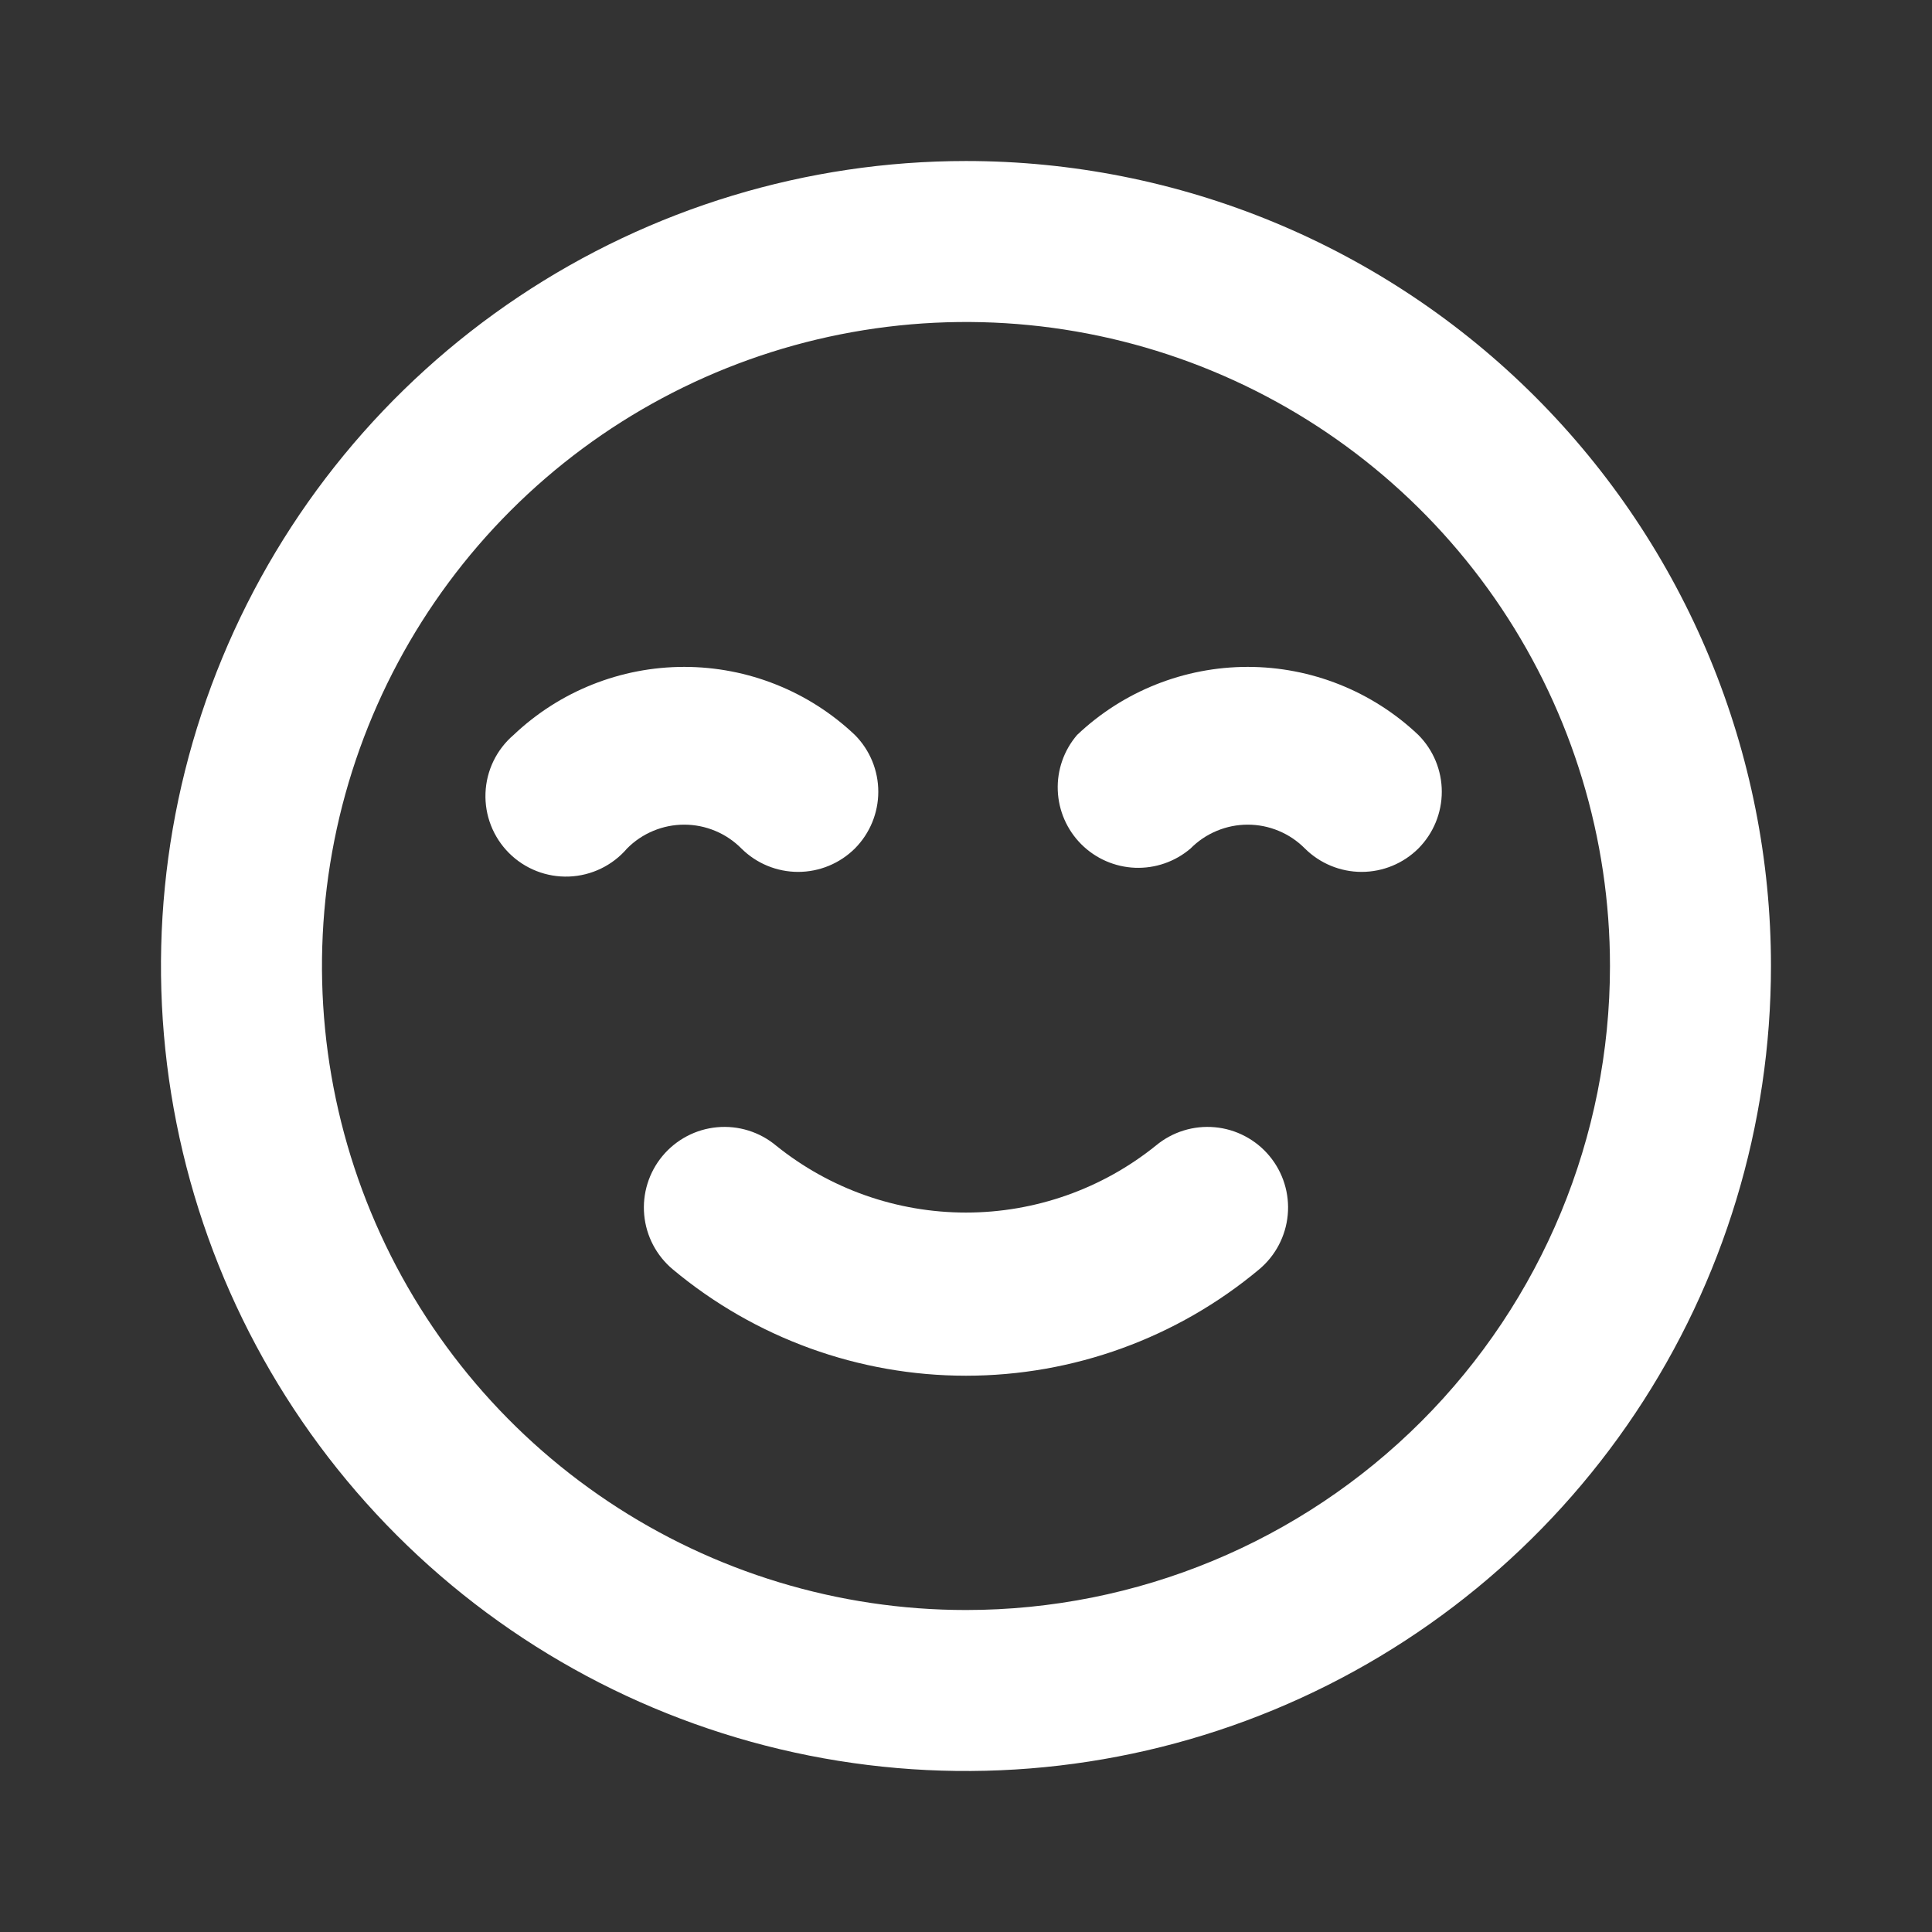 <svg width="100" height="100" viewBox="0 0 100 100" fill="none" xmlns="http://www.w3.org/2000/svg">
<rect x="0" y="0" width="100" height="100" fill="#333333" stroke="none"/>
<path d="M59.832 59.292C57.047 61.538 53.577 62.762 49.999 62.762C46.421 62.762 42.951 61.538 40.165 59.292C39.315 58.585 38.218 58.244 37.116 58.346C36.014 58.447 34.998 58.983 34.29 59.834C33.583 60.684 33.243 61.781 33.344 62.883C33.446 63.985 33.981 65.001 34.832 65.709C39.088 69.261 44.455 71.207 49.999 71.207C55.542 71.207 60.91 69.261 65.165 65.709C66.016 65.001 66.551 63.985 66.653 62.883C66.755 61.781 66.414 60.684 65.707 59.834C65.357 59.412 64.927 59.064 64.442 58.809C63.958 58.553 63.427 58.396 62.882 58.346C61.78 58.244 60.683 58.585 59.832 59.292ZM38.374 43.917C39.154 44.693 40.21 45.129 41.311 45.129C42.412 45.129 43.468 44.693 44.249 43.917C45.025 43.136 45.46 42.08 45.46 40.979C45.46 39.879 45.025 38.822 44.249 38.042C41.864 35.779 38.703 34.518 35.415 34.518C32.128 34.518 28.966 35.779 26.582 38.042C26.146 38.415 25.792 38.875 25.541 39.392C25.291 39.909 25.151 40.472 25.129 41.046C25.107 41.62 25.203 42.192 25.413 42.727C25.622 43.261 25.94 43.747 26.346 44.153C26.752 44.559 27.238 44.877 27.772 45.086C28.307 45.296 28.879 45.392 29.453 45.37C30.027 45.348 30.59 45.207 31.107 44.957C31.624 44.707 32.084 44.353 32.457 43.917C32.844 43.526 33.305 43.216 33.813 43.005C34.321 42.793 34.865 42.684 35.415 42.684C35.965 42.684 36.51 42.793 37.018 43.005C37.526 43.216 37.986 43.526 38.374 43.917ZM73.415 38.042C71.031 35.779 67.869 34.518 64.582 34.518C61.295 34.518 58.133 35.779 55.749 38.042C55.066 38.839 54.709 39.864 54.75 40.913C54.79 41.962 55.225 42.956 55.967 43.698C56.709 44.44 57.704 44.875 58.753 44.916C59.801 44.956 60.827 44.599 61.624 43.917C62.011 43.526 62.472 43.216 62.98 43.005C63.487 42.793 64.032 42.684 64.582 42.684C65.132 42.684 65.677 42.793 66.184 43.005C66.692 43.216 67.153 43.526 67.54 43.917C68.321 44.693 69.377 45.129 70.478 45.129C71.579 45.129 72.635 44.693 73.415 43.917C74.191 43.136 74.627 42.08 74.627 40.979C74.627 39.879 74.191 38.822 73.415 38.042ZM49.999 8.334C41.758 8.334 33.702 10.777 26.85 15.356C19.998 19.934 14.657 26.441 11.504 34.055C8.35 41.669 7.525 50.046 9.133 58.129C10.74 66.212 14.709 73.636 20.536 79.463C26.363 85.29 33.787 89.258 41.87 90.866C49.953 92.474 58.33 91.649 65.944 88.495C73.558 85.341 80.065 80.001 84.643 73.149C89.222 66.297 91.665 58.241 91.665 50C91.665 44.528 90.588 39.11 88.494 34.055C86.4 29 83.331 24.407 79.462 20.537C75.592 16.668 70.999 13.599 65.944 11.505C60.889 9.411 55.471 8.334 49.999 8.334ZM49.999 83.334C43.406 83.334 36.961 81.379 31.48 77.716C25.998 74.053 21.726 68.847 19.203 62.756C16.68 56.665 16.02 49.963 17.306 43.497C18.592 37.031 21.767 31.092 26.428 26.43C31.09 21.768 37.03 18.593 43.496 17.307C49.962 16.021 56.664 16.681 62.755 19.204C68.846 21.727 74.052 26 77.714 31.481C81.377 36.963 83.332 43.407 83.332 50C83.332 58.841 79.82 67.319 73.569 73.57C67.318 79.822 58.839 83.334 49.999 83.334Z" fill="white"/>
</svg>
